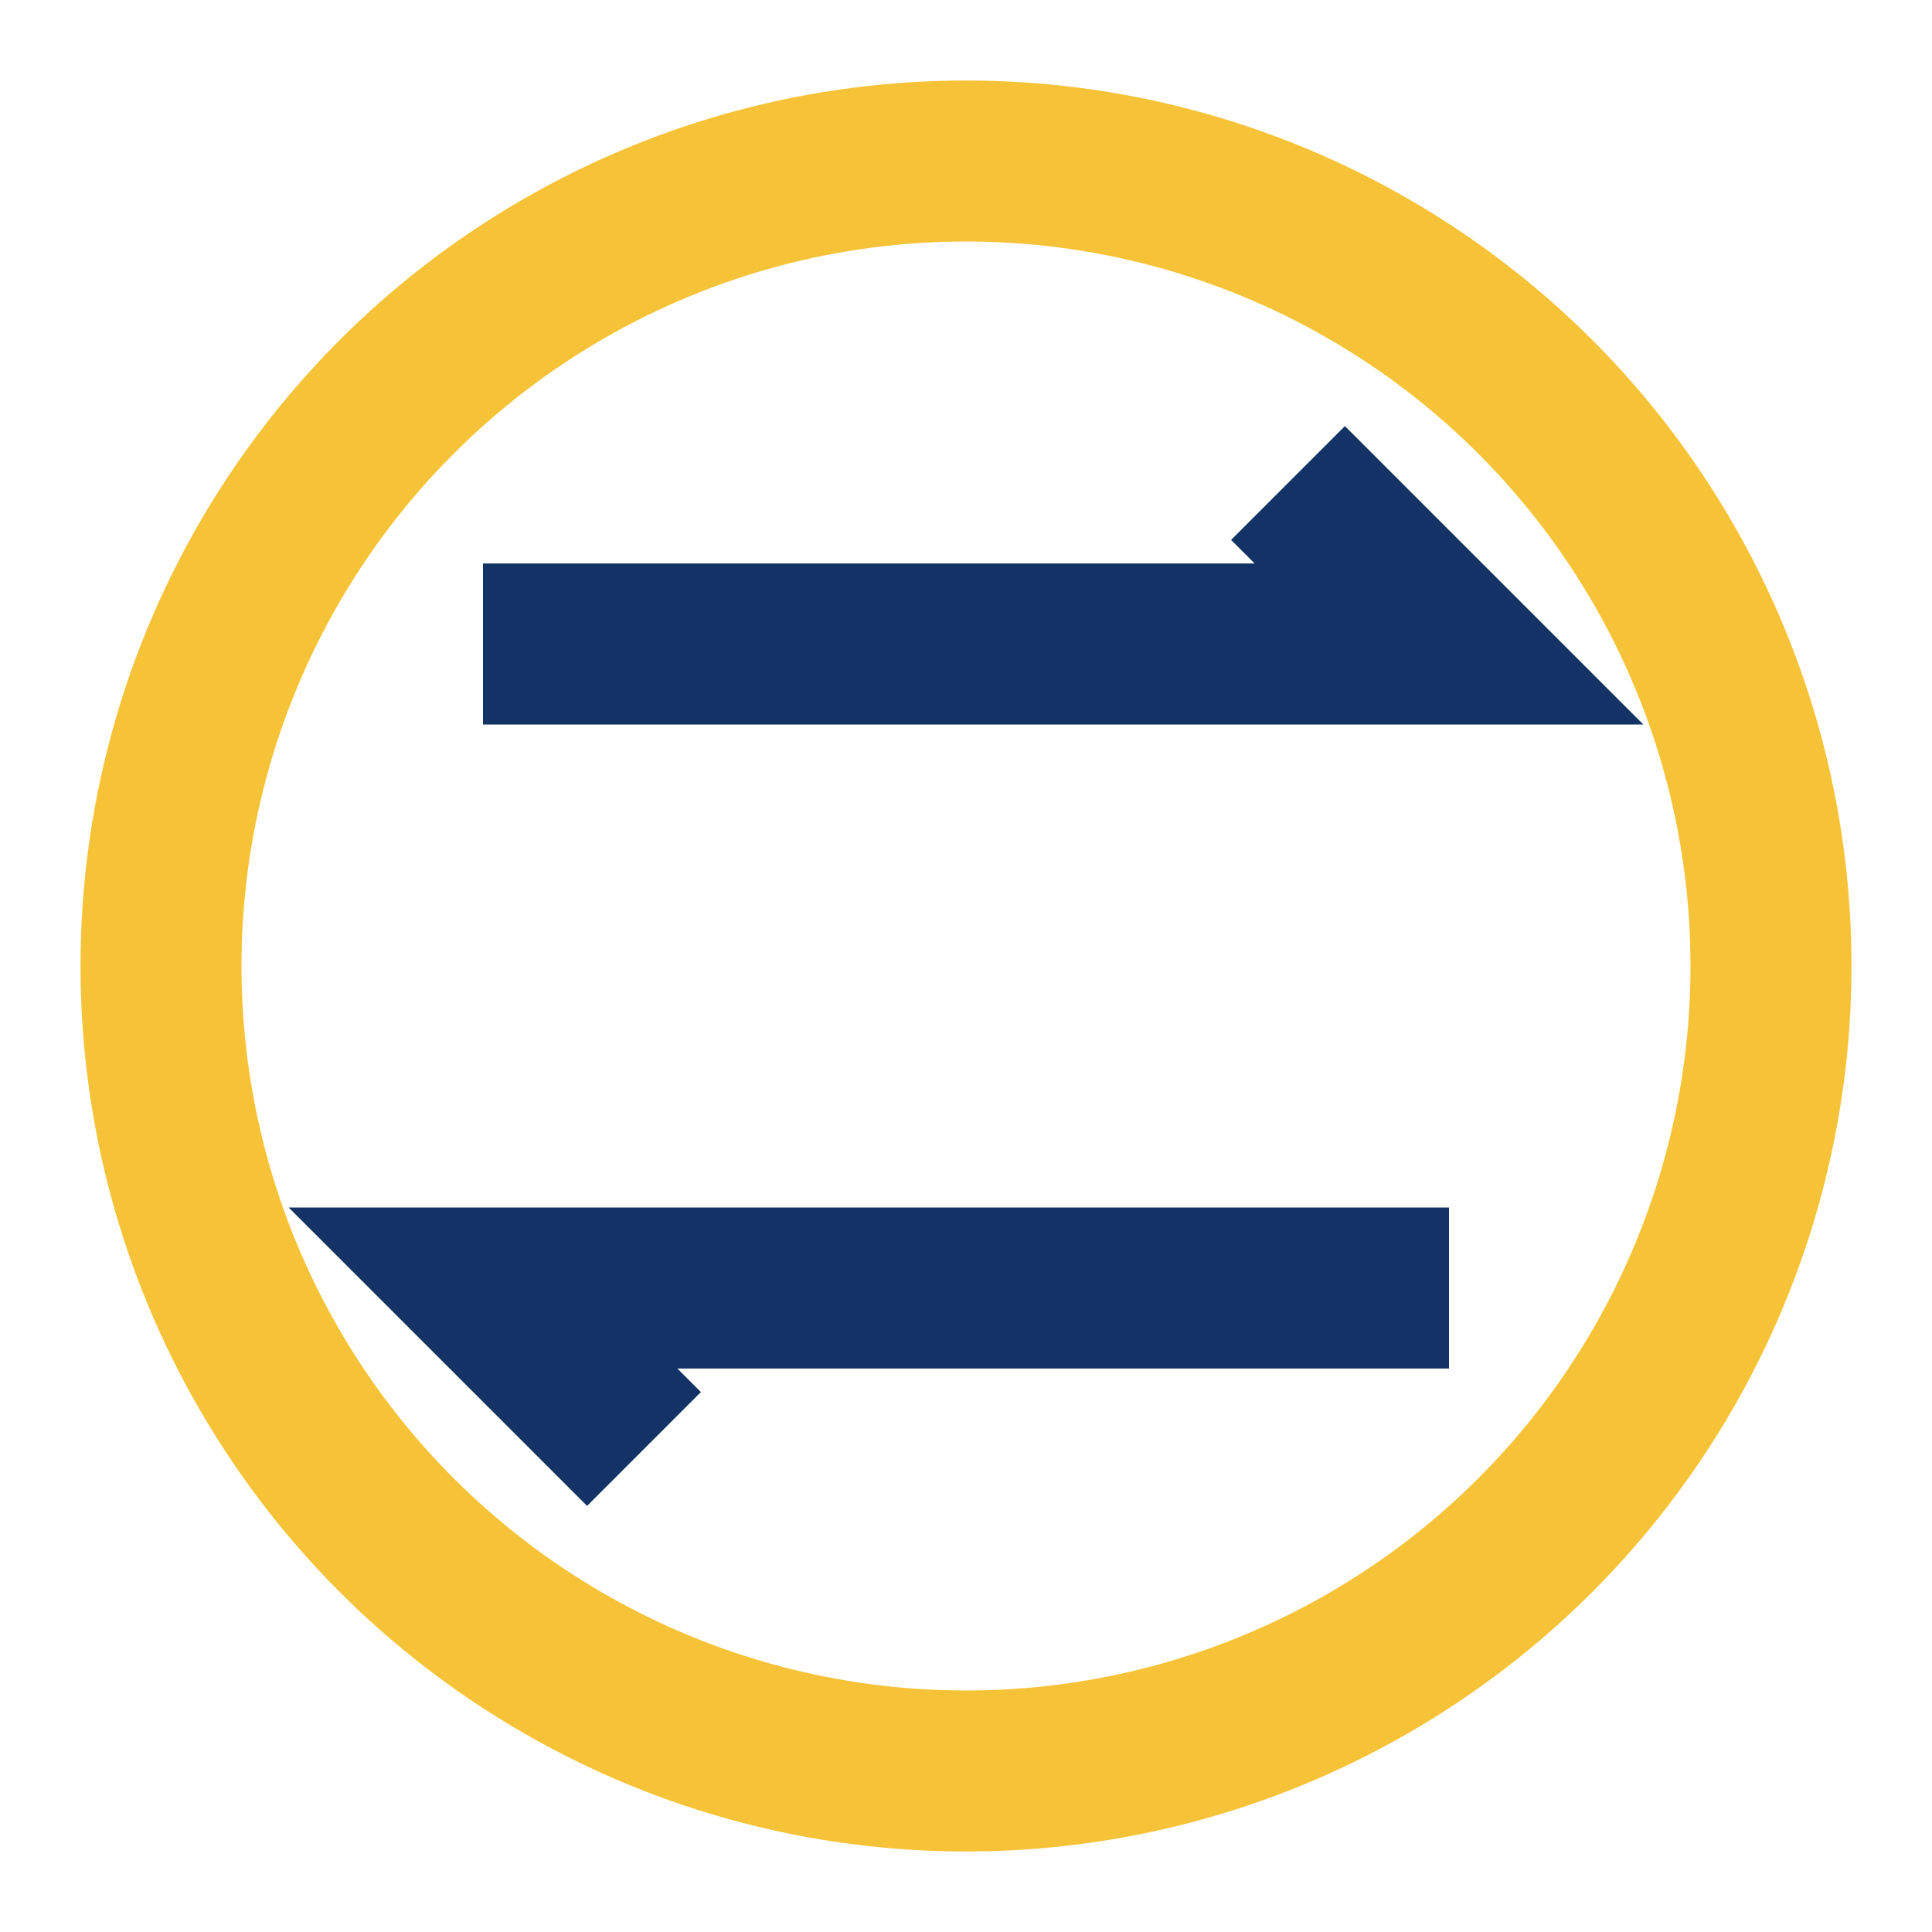<?xml version="1.0" encoding="UTF-8"?>
<svg xmlns="http://www.w3.org/2000/svg" width="24" height="24" viewBox="0 0 24 24"><path d="M6 8h12l-2-2m2 10H6l2 2" stroke="#133366" stroke-width="2" fill="none"/><circle cx="12" cy="12" r="10" stroke="#F6C338" stroke-width="2" fill="none"/></svg>
